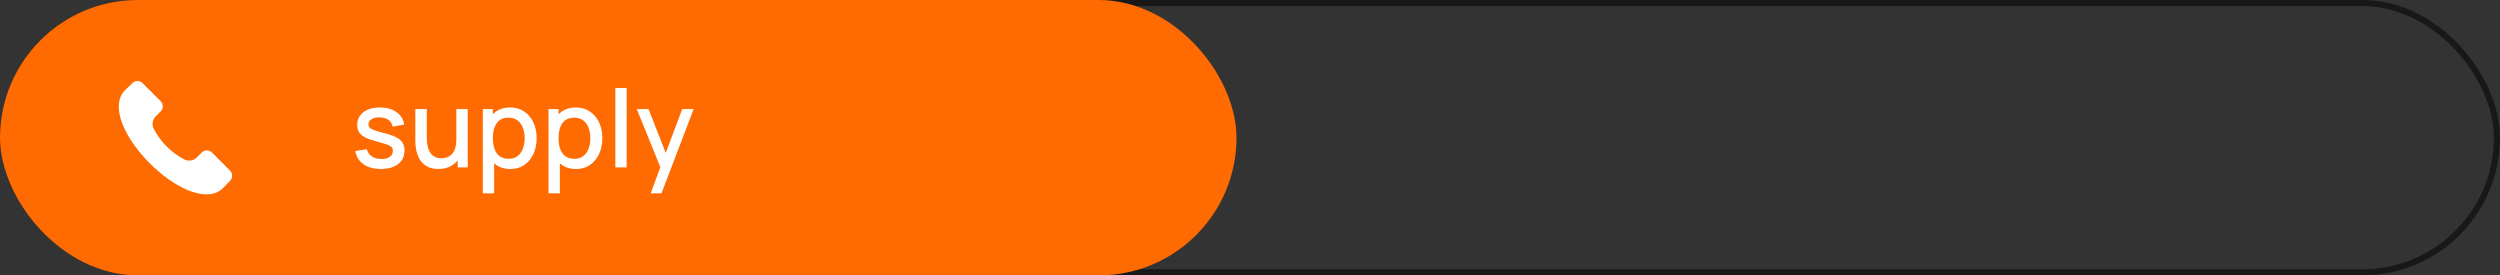<?xml version="1.0" encoding="UTF-8"?> <svg xmlns="http://www.w3.org/2000/svg" width="463" height="51" viewBox="0 0 463 51" fill="none"><rect x="0" y="0" width="463" height="51" fill="#333333" stroke="none"/> <rect x="0.565" y="0.565" width="461.87" height="49.87" rx="24.935" stroke="#181818" stroke-width="1.13"></rect> <rect width="229" height="51" rx="25.5" fill="#FF6B00"></rect> <path d="M70.53 31.29C69.217 31.29 68.147 31 67.32 30.42C66.493 29.84 65.987 29.023 65.8 27.97L67.94 27.64C68.073 28.2 68.38 28.643 68.86 28.97C69.347 29.29 69.95 29.45 70.67 29.45C71.323 29.45 71.833 29.317 72.2 29.05C72.573 28.783 72.76 28.417 72.76 27.95C72.76 27.677 72.693 27.457 72.56 27.29C72.433 27.117 72.163 26.953 71.75 26.8C71.337 26.647 70.707 26.457 69.86 26.23C68.933 25.99 68.197 25.733 67.65 25.46C67.11 25.18 66.723 24.857 66.49 24.49C66.263 24.117 66.15 23.667 66.15 23.14C66.15 22.487 66.323 21.917 66.67 21.43C67.017 20.943 67.503 20.567 68.13 20.3C68.763 20.033 69.503 19.9 70.35 19.9C71.177 19.9 71.913 20.03 72.56 20.29C73.207 20.55 73.73 20.92 74.13 21.4C74.53 21.873 74.77 22.43 74.85 23.07L72.71 23.46C72.637 22.94 72.393 22.53 71.98 22.23C71.567 21.93 71.03 21.767 70.37 21.74C69.737 21.713 69.223 21.82 68.83 22.06C68.437 22.293 68.24 22.617 68.24 23.03C68.24 23.27 68.313 23.473 68.46 23.64C68.613 23.807 68.907 23.967 69.34 24.12C69.773 24.273 70.413 24.457 71.26 24.67C72.167 24.903 72.887 25.163 73.42 25.45C73.953 25.73 74.333 26.067 74.56 26.46C74.793 26.847 74.91 27.317 74.91 27.87C74.91 28.937 74.52 29.773 73.74 30.38C72.967 30.987 71.897 31.29 70.53 31.29ZM81.193 31.29C80.446 31.29 79.819 31.17 79.313 30.93C78.806 30.69 78.393 30.377 78.073 29.99C77.759 29.597 77.519 29.17 77.353 28.71C77.186 28.25 77.073 27.8 77.013 27.36C76.953 26.92 76.923 26.533 76.923 26.2V20.2H79.043V25.51C79.043 25.93 79.076 26.363 79.143 26.81C79.216 27.25 79.349 27.66 79.543 28.04C79.743 28.42 80.019 28.727 80.373 28.96C80.733 29.193 81.199 29.31 81.773 29.31C82.146 29.31 82.499 29.25 82.833 29.13C83.166 29.003 83.456 28.803 83.703 28.53C83.956 28.257 84.153 27.897 84.293 27.45C84.439 27.003 84.513 26.46 84.513 25.82L85.813 26.31C85.813 27.29 85.629 28.157 85.263 28.91C84.896 29.657 84.369 30.24 83.683 30.66C82.996 31.08 82.166 31.29 81.193 31.29ZM84.763 31V27.88H84.513V20.2H86.623V31H84.763ZM94.497 31.3C93.464 31.3 92.597 31.05 91.897 30.55C91.197 30.043 90.667 29.36 90.307 28.5C89.947 27.64 89.767 26.67 89.767 25.59C89.767 24.51 89.944 23.54 90.297 22.68C90.657 21.82 91.184 21.143 91.877 20.65C92.577 20.15 93.437 19.9 94.457 19.9C95.471 19.9 96.344 20.15 97.077 20.65C97.817 21.143 98.387 21.82 98.787 22.68C99.187 23.533 99.387 24.503 99.387 25.59C99.387 26.67 99.187 27.643 98.787 28.51C98.394 29.37 97.831 30.05 97.097 30.55C96.371 31.05 95.504 31.3 94.497 31.3ZM89.417 35.8V20.2H91.277V27.97H91.517V35.8H89.417ZM94.207 29.41C94.874 29.41 95.424 29.24 95.857 28.9C96.297 28.56 96.624 28.103 96.837 27.53C97.057 26.95 97.167 26.303 97.167 25.59C97.167 24.883 97.057 24.243 96.837 23.67C96.624 23.097 96.294 22.64 95.847 22.3C95.401 21.96 94.831 21.79 94.137 21.79C93.484 21.79 92.944 21.95 92.517 22.27C92.097 22.59 91.784 23.037 91.577 23.61C91.377 24.183 91.277 24.843 91.277 25.59C91.277 26.337 91.377 26.997 91.577 27.57C91.777 28.143 92.094 28.593 92.527 28.92C92.961 29.247 93.521 29.41 94.207 29.41ZM106.665 31.3C105.632 31.3 104.765 31.05 104.065 30.55C103.365 30.043 102.835 29.36 102.475 28.5C102.115 27.64 101.935 26.67 101.935 25.59C101.935 24.51 102.112 23.54 102.465 22.68C102.825 21.82 103.352 21.143 104.045 20.65C104.745 20.15 105.605 19.9 106.625 19.9C107.639 19.9 108.512 20.15 109.245 20.65C109.985 21.143 110.555 21.82 110.955 22.68C111.355 23.533 111.555 24.503 111.555 25.59C111.555 26.67 111.355 27.643 110.955 28.51C110.562 29.37 109.999 30.05 109.265 30.55C108.539 31.05 107.672 31.3 106.665 31.3ZM101.585 35.8V20.2H103.445V27.97H103.685V35.8H101.585ZM106.375 29.41C107.042 29.41 107.592 29.24 108.025 28.9C108.465 28.56 108.792 28.103 109.005 27.53C109.225 26.95 109.335 26.303 109.335 25.59C109.335 24.883 109.225 24.243 109.005 23.67C108.792 23.097 108.462 22.64 108.015 22.3C107.569 21.96 106.999 21.79 106.305 21.79C105.652 21.79 105.112 21.95 104.685 22.27C104.265 22.59 103.952 23.037 103.745 23.61C103.545 24.183 103.445 24.843 103.445 25.59C103.445 26.337 103.545 26.997 103.745 27.57C103.945 28.143 104.262 28.593 104.695 28.92C105.129 29.247 105.689 29.41 106.375 29.41ZM113.963 31V16.3H116.053V31H113.963ZM120.516 35.8L122.606 30.11L122.636 31.79L117.926 20.2H120.106L123.626 29.15H122.986L126.346 20.2H128.466L122.506 35.8H120.516Z" fill="white"></path> <path fill-rule="evenodd" clip-rule="evenodd" d="M42.616 33.472C42.476 33.611 42.308 33.788 42.13 33.976C41.685 34.449 41.129 35.036 40.781 35.274C38.948 36.526 36.495 35.927 34.761 35.204C32.473 34.251 29.982 32.493 27.745 30.256C25.506 28.019 23.749 25.527 22.796 23.24C22.074 21.505 21.473 19.052 22.726 17.219C22.964 16.87 23.552 16.315 24.024 15.869C24.212 15.692 24.389 15.524 24.528 15.385C24.776 15.138 25.111 15 25.46 15C25.809 15 26.144 15.138 26.392 15.385L29.764 18.756C30.011 19.004 30.149 19.339 30.149 19.688C30.149 20.037 30.011 20.372 29.764 20.62L28.846 21.537C28.539 21.841 28.339 22.237 28.275 22.664C28.211 23.092 28.287 23.529 28.491 23.91C29.755 26.295 31.705 28.245 34.091 29.509C34.471 29.713 34.908 29.789 35.336 29.725C35.763 29.661 36.158 29.46 36.463 29.153L37.379 28.236C37.627 27.99 37.962 27.852 38.311 27.852C38.66 27.852 38.995 27.99 39.243 28.236L42.616 31.609C42.862 31.856 43 32.191 43 32.54C43 32.889 42.862 33.224 42.616 33.472Z" fill="white"></path> </svg> 